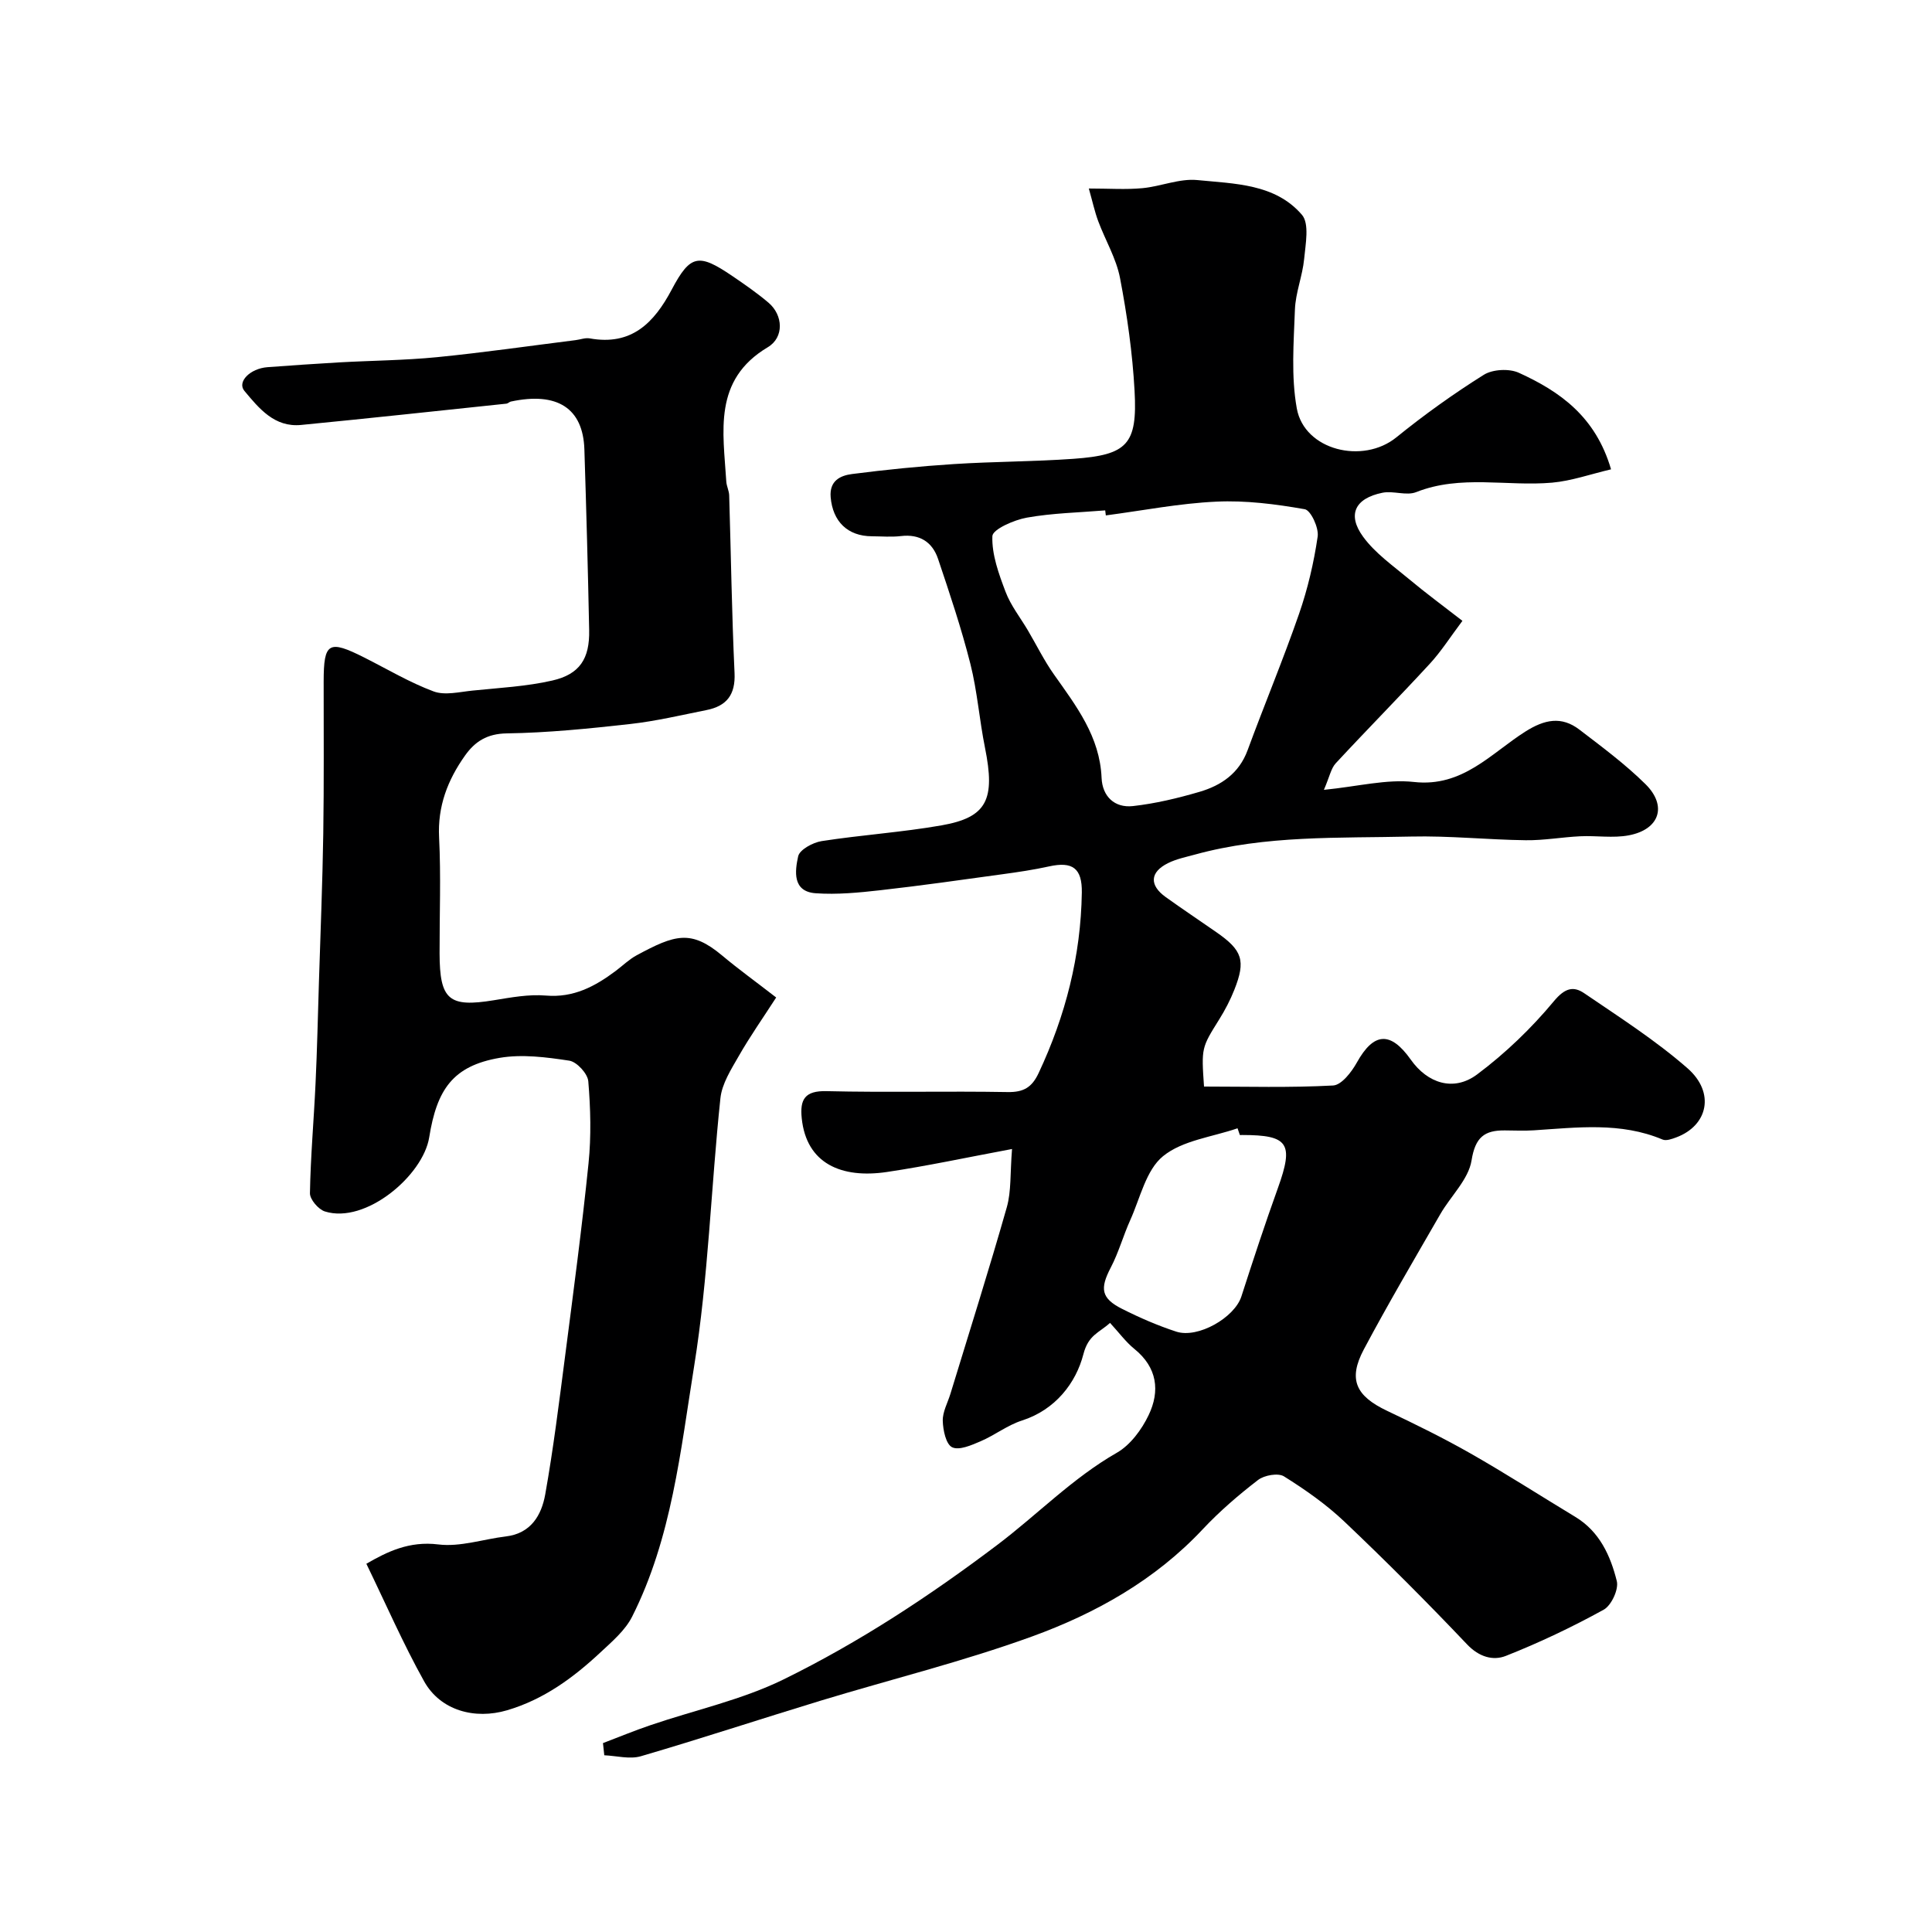 <svg enable-background="new 0 0 400 400" viewBox="0 0 400 400" xmlns="http://www.w3.org/2000/svg"><path d="m124.84 360.89c3.27-1.24 6.51-2.59 9.83-3.71 9.2-3.14 18.9-5.23 27.55-9.47 15.67-7.69 30.21-17.24 44.28-27.87 8.26-6.24 15.6-13.85 24.74-19.07 2.79-1.6 5.14-4.79 6.57-7.78 2.39-4.99 1.8-9.87-2.95-13.71-1.79-1.45-3.19-3.39-5.04-5.39-2.31 2.09-4.48 2.47-5.52 6.5-1.52 5.9-5.77 11.49-12.7 13.71-3.01.96-5.65 3.05-8.6 4.31-1.87.8-4.43 1.93-5.87 1.23-1.28-.62-1.89-3.54-1.94-5.47-.05-1.85 1.01-3.72 1.58-5.58 3.93-12.87 8-25.71 11.68-38.65.94-3.31.67-6.97 1.08-12.05-9.33 1.74-17.58 3.52-25.92 4.76-9.38 1.39-16.66-1.72-17.62-11.13-.4-3.88.62-5.72 5.13-5.61 12.49.3 25-.03 37.49.19 3.32.06 5.04-.97 6.43-3.94 5.57-11.86 8.74-24.25 8.94-37.35.08-5.08-1.94-6.5-6.78-5.43-3.18.7-6.42 1.18-9.65 1.62-8.42 1.16-16.83 2.36-25.28 3.31-4.43.5-8.95.94-13.38.63-4.89-.34-4.3-4.63-3.64-7.65.3-1.37 3.05-2.87 4.87-3.15 8.25-1.28 16.62-1.82 24.83-3.26 9.41-1.66 11.15-5.33 8.98-16.08-1.16-5.75-1.59-11.67-3.02-17.34-1.86-7.35-4.28-14.57-6.7-21.76-1.18-3.49-3.81-5.18-7.7-4.71-1.97.23-3.99.05-5.99.04-5.04-.02-8.11-3.07-8.54-8.09-.29-3.42 2.01-4.49 4.45-4.8 7-.9 14.03-1.61 21.07-2.06 8.25-.53 16.54-.5 24.78-1.09 11.12-.8 13.23-2.97 12.62-14.08-.43-7.82-1.54-15.65-3.01-23.34-.78-4.07-3.05-7.84-4.52-11.79-.72-1.94-1.16-3.98-1.94-6.75 4.2 0 7.66.25 11.07-.07 3.82-.35 7.68-2.04 11.38-1.68 7.7.77 16.13.74 21.67 7.19 1.58 1.84.75 6.06.46 9.14-.34 3.53-1.78 6.97-1.91 10.49-.25 6.83-.81 13.84.39 20.47 1.57 8.66 13.67 11.61 20.61 5.98 5.76-4.67 11.82-9.01 18.1-12.95 1.84-1.15 5.26-1.33 7.26-.42 8.45 3.85 15.88 9.02 19.09 19.99-4.26 1-8.19 2.4-12.21 2.76-9.35.82-18.9-1.7-28.14 1.96-2.02.8-4.74-.33-6.99.13-5.66 1.15-7.34 4.52-3.99 9.11 2.51 3.44 6.23 6.03 9.57 8.82 3.38 2.83 6.95 5.45 10.99 8.59-2.48 3.29-4.38 6.31-6.76 8.89-6.4 6.95-13.05 13.67-19.47 20.6-.98 1.06-1.27 2.77-2.45 5.5 7.04-.7 12.97-2.26 18.65-1.63 10.08 1.12 15.93-5.92 23.05-10.43 3.98-2.52 7.49-3.25 11.21-.4 4.69 3.59 9.48 7.14 13.66 11.27 4.58 4.52 2.92 9.41-3.46 10.61-3.24.61-6.69.03-10.03.19-3.77.18-7.53.87-11.29.82-7.93-.1-15.86-.95-23.77-.76-14.97.35-30.05-.31-44.72 3.73-1.87.51-3.83.91-5.55 1.76-3.79 1.87-3.94 4.58-.49 7.05s6.98 4.83 10.46 7.25c5.42 3.76 6.14 5.88 3.73 11.95-.84 2.12-1.91 4.17-3.12 6.11-3.67 5.88-3.71 5.85-3.15 13.91 8.87 0 17.82.26 26.72-.22 1.75-.09 3.83-2.79 4.92-4.75 3.48-6.26 6.96-6.55 11.17-.6 3.46 4.9 8.87 6.69 13.73 3.06 5.85-4.37 11.25-9.57 15.91-15.18 2.27-2.73 4.04-3.15 6.27-1.63 7.28 4.96 14.77 9.75 21.38 15.53 5.76 5.04 4.24 11.86-2.32 14.31-.89.33-2.08.77-2.84.45-8.69-3.66-17.68-2.49-26.65-1.91-1.99.13-4 .03-6 .02-4.22-.04-6.13 1.39-6.9 6.21-.63 3.94-4.3 7.36-6.46 11.11-5.36 9.3-10.81 18.56-15.85 28.03-3.3 6.22-1.65 9.64 4.85 12.72 5.82 2.76 11.62 5.61 17.21 8.79 7.36 4.19 14.49 8.78 21.74 13.16 5.02 3.04 7.27 8.03 8.58 13.28.43 1.71-1.12 5.05-2.71 5.93-6.54 3.6-13.33 6.83-20.27 9.57-2.64 1.04-5.54.22-8.01-2.38-8.24-8.68-16.7-17.16-25.38-25.4-3.77-3.58-8.12-6.63-12.53-9.39-1.21-.76-4.08-.25-5.37.74-4.04 3.11-7.96 6.48-11.45 10.2-9.87 10.53-22.15 17.41-35.36 22.21-14.32 5.2-29.2 8.86-43.8 13.3-12.41 3.78-24.73 7.85-37.18 11.49-2.31.67-5.04-.09-7.57-.2-.1-.85-.18-1.69-.27-2.52zm104.11-254.18c-.04-.35-.08-.69-.13-1.04-5.42.45-10.89.55-16.22 1.5-2.65.47-7.08 2.42-7.14 3.83-.14 3.82 1.33 7.83 2.74 11.55 1.07 2.82 3.04 5.3 4.6 7.94 1.8 3.05 3.37 6.27 5.41 9.15 4.62 6.54 9.5 12.85 9.86 21.4.16 3.84 2.68 6.27 6.49 5.85 4.65-.52 9.28-1.63 13.79-2.95 4.49-1.32 8.18-3.81 9.95-8.61 3.48-9.45 7.36-18.74 10.66-28.25 1.79-5.17 3.06-10.59 3.85-16 .26-1.8-1.42-5.43-2.67-5.65-6.02-1.06-12.23-1.86-18.31-1.57-7.66.35-15.26 1.85-22.88 2.85zm27.75 128.29c-.16-.47-.32-.93-.48-1.4-5.24 1.81-11.4 2.49-15.43 5.78-3.52 2.87-4.72 8.65-6.78 13.22-1.46 3.23-2.4 6.71-4.04 9.84-2.27 4.35-2.02 6.36 2.37 8.56 3.61 1.82 7.36 3.45 11.19 4.7 4.52 1.47 12.08-2.93 13.48-7.27 2.43-7.52 4.89-15.03 7.57-22.47 3.31-9.21 2.2-10.97-7.38-10.97-.17.01-.34.01-.5.01z" fill="#000001"/><path d="m160.7 206.52c-2.81 4.35-5.47 8.13-7.75 12.13-1.58 2.76-3.49 5.73-3.8 8.76-1.95 18.46-2.49 37.12-5.43 55.4-2.83 17.57-4.64 35.63-12.85 51.91-1.43 2.83-4.12 5.12-6.52 7.36-5.64 5.27-11.76 9.77-19.35 12.01-6.71 1.98-13.81.06-17.19-5.99-4.36-7.82-7.95-16.08-11.96-24.34 4.28-2.47 8.85-4.75 14.91-4 4.52.56 9.31-1.1 13.99-1.66 5.18-.62 7.36-4.4 8.13-8.68 1.69-9.47 2.87-19.04 4.11-28.59 1.72-13.32 3.5-26.63 4.86-39.99.57-5.61.42-11.34-.05-16.97-.13-1.59-2.38-4.03-3.93-4.27-4.75-.72-9.77-1.38-14.44-.58-9.69 1.67-12.98 6.56-14.57 16.47-1.27 7.88-13.15 17.98-21.59 15.33-1.35-.42-3.12-2.5-3.1-3.78.13-7.58.81-15.15 1.16-22.73.33-6.98.48-13.96.7-20.94.32-10.26.74-20.53.9-30.79.16-10.49.07-20.99.08-31.48.01-8.1 1.02-8.69 8.42-4.96 4.76 2.4 9.38 5.16 14.34 7.01 2.35.87 5.37.1 8.06-.17 5.52-.57 11.13-.85 16.51-2.08 5.7-1.3 7.76-4.54 7.64-10.43-.25-12.48-.59-24.96-.99-37.44-.28-8.53-5.62-11.95-15.23-9.89-.31.07-.59.39-.89.43-14.17 1.49-28.34 3.03-42.52 4.41-5.52.54-8.71-3.41-11.75-7.05-1.56-1.87 1.18-4.64 4.78-4.91 4.93-.36 9.86-.71 14.8-.99 6.76-.38 13.56-.42 20.29-1.08 9.59-.95 19.14-2.33 28.71-3.53.98-.12 2-.53 2.92-.36 8.64 1.56 13.31-3.19 16.98-10.12 3.85-7.26 5.57-7.53 12.53-2.8 2.56 1.74 5.13 3.52 7.49 5.52 3.06 2.59 3.27 7.2-.14 9.23-11.39 6.79-9.22 17.48-8.59 27.8.06.97.57 1.91.6 2.87.37 12.26.54 24.53 1.11 36.78.21 4.52-1.65 6.84-5.8 7.67-5.26 1.05-10.5 2.3-15.82 2.89-8.48.95-17.01 1.81-25.53 1.94-4.09.06-6.6 1.69-8.66 4.6-3.58 5.05-5.69 10.49-5.36 16.95.4 7.98.08 15.99.1 23.98.02 9.67 1.94 11.24 11.23 9.72 3.56-.58 7.23-1.27 10.77-.97 5.74.49 10.17-1.89 14.45-5.09 1.44-1.08 2.76-2.38 4.32-3.23 7.98-4.31 11.28-5.38 17.77.06 3.25 2.73 6.71 5.22 11.15 8.66z" fill="#000001"/></svg>